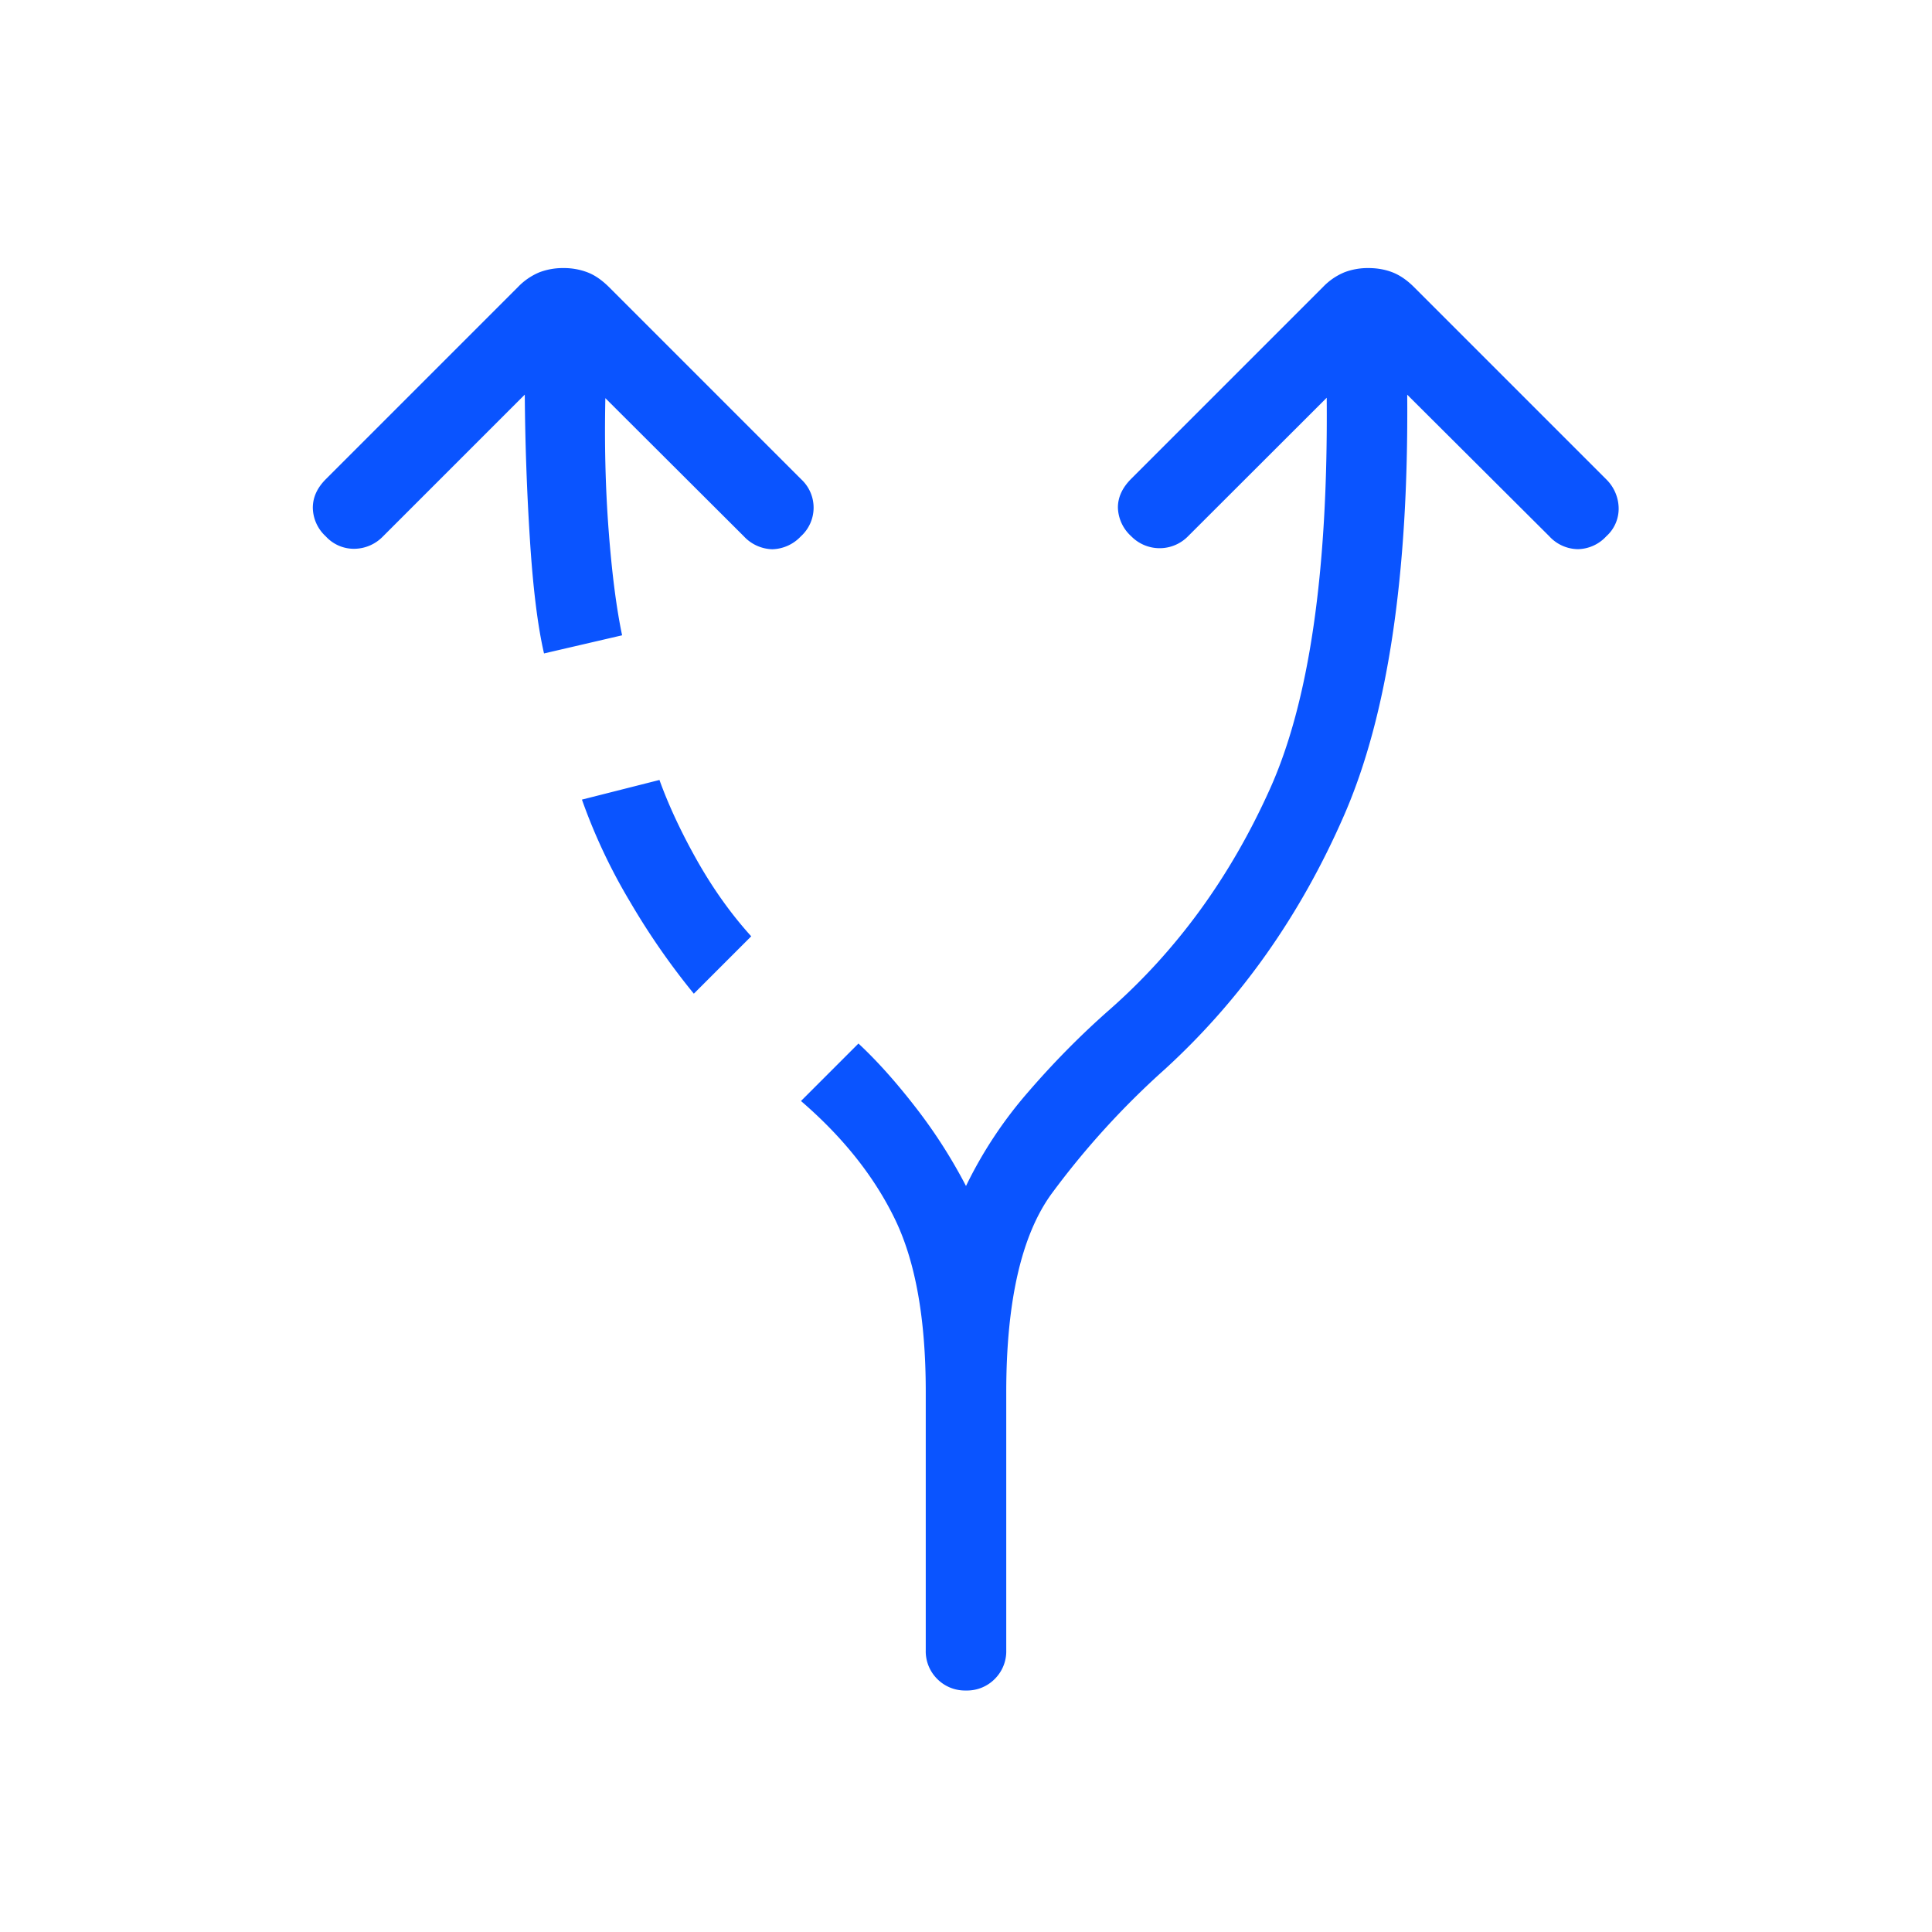 <svg xmlns="http://www.w3.org/2000/svg" width="24" height="24" fill="none"><path fill="#0A54FF" d="M11.5 20.5v-3.212c0-.907-.129-1.625-.387-2.152-.257-.527-.645-1.013-1.163-1.459l.714-.714c.226.21.459.47.7.78.242.31.454.64.636.99a5.28 5.28 0 0 1 .77-1.165c.319-.37.655-.71 1.007-1.02.839-.737 1.504-1.65 1.994-2.737.492-1.087.728-2.71.71-4.87l-1.722 1.72a.494.494 0 0 1-.707 0 .498.498 0 0 1-.165-.356c0-.128.055-.247.165-.357l2.383-2.383a.783.783 0 0 1 .267-.183A.814.814 0 0 1 17 3.33c.108 0 .208.018.298.053s.18.096.267.183l2.39 2.39a.513.513 0 0 1 .152.34.46.46 0 0 1-.153.366.491.491 0 0 1-.354.16.491.491 0 0 1-.354-.16l-1.765-1.759c.018 2.242-.243 3.983-.783 5.222-.54 1.24-1.281 2.291-2.225 3.155a10.182 10.182 0 0 0-1.415 1.556c-.371.516-.557 1.334-.558 2.453V20.5a.484.484 0 0 1-.143.357A.484.484 0 0 1 12 21a.485.485 0 0 1-.357-.143.484.484 0 0 1-.143-.357ZM6.758 8.117c-.08-.346-.138-.822-.176-1.427a31.98 31.98 0 0 1-.063-1.788L4.754 6.667a.501.501 0 0 1-.34.15.473.473 0 0 1-.368-.155.491.491 0 0 1-.16-.354c0-.13.054-.247.16-.354l2.388-2.388a.786.786 0 0 1 .268-.184A.82.82 0 0 1 7 3.33a.82.82 0 0 1 .298.053c.092.035.18.097.268.184l2.388 2.388a.48.48 0 0 1-.006.708.503.503 0 0 1-.354.16.5.5 0 0 1-.353-.16L7.52 4.946c-.012.555 0 1.1.04 1.632.04.533.096.97.168 1.314l-.969.225Zm1.861 4.227a8.893 8.893 0 0 1-.79-1.138 7.054 7.054 0 0 1-.6-1.273l.963-.244c.116.321.273.656.47 1.005.198.349.42.661.67.937l-.713.713Z"/></svg>